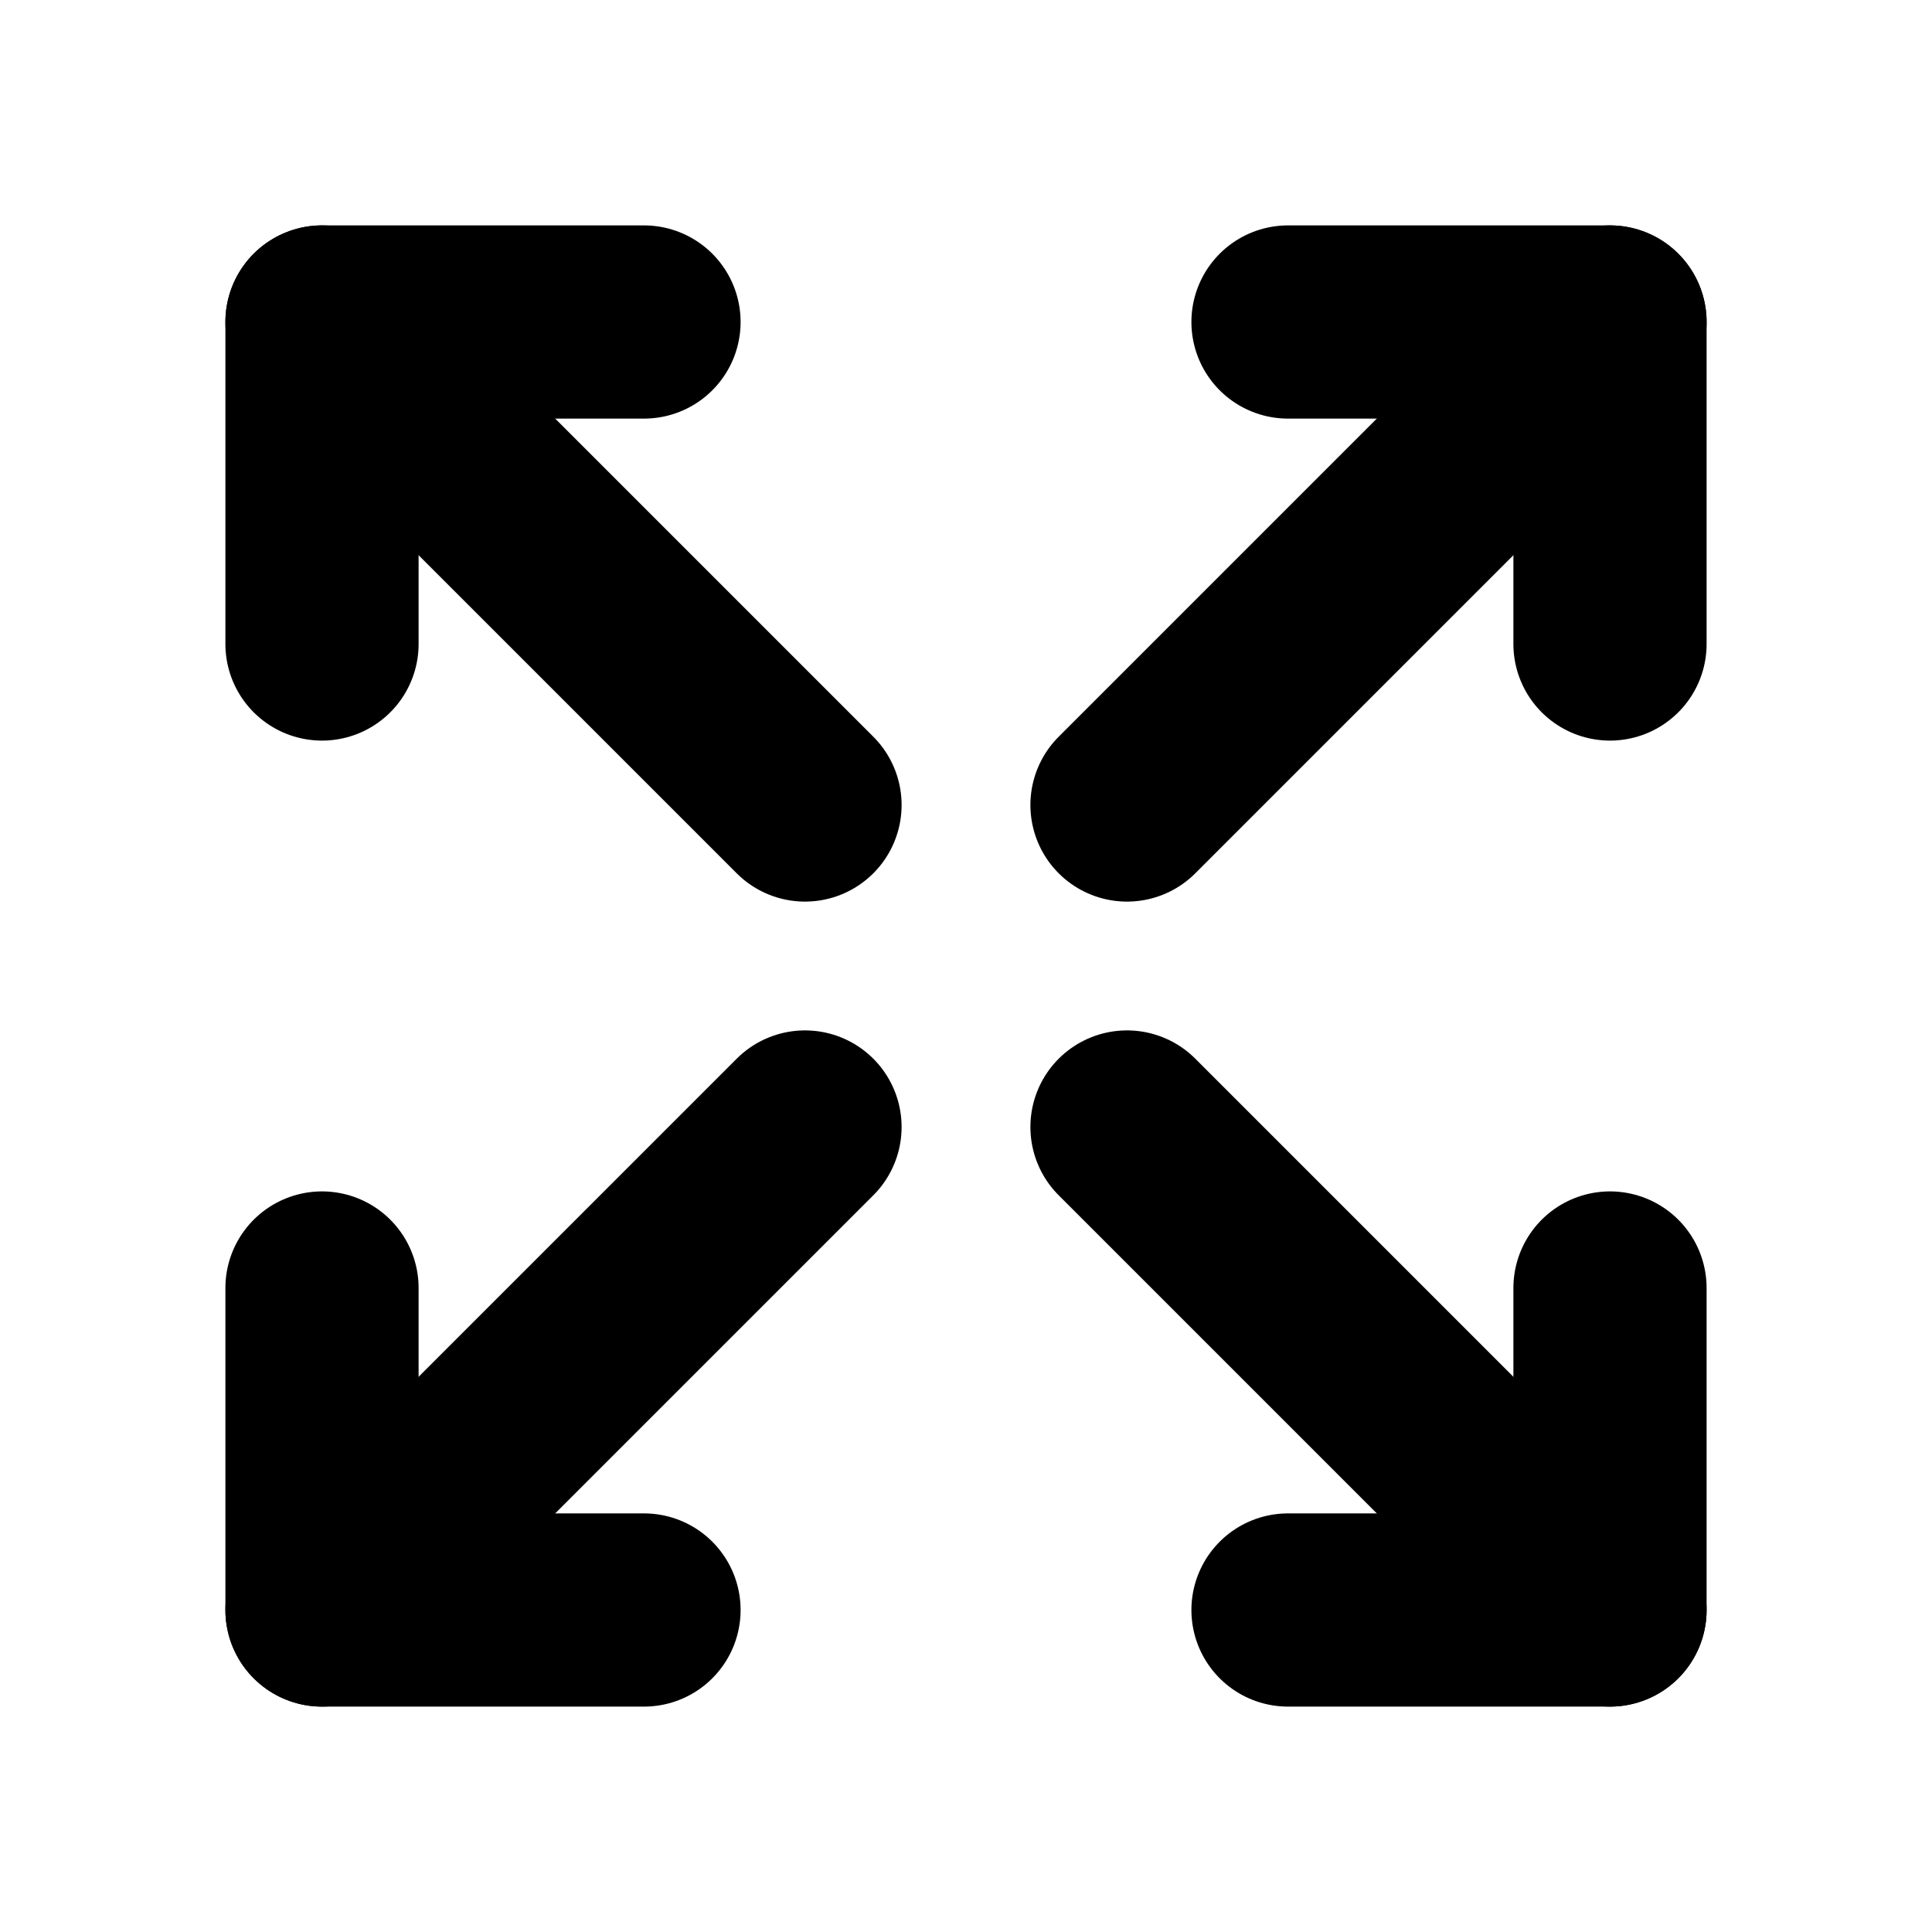 <?xml version="1.0" encoding="UTF-8"?> <svg xmlns="http://www.w3.org/2000/svg" width="150" height="150" viewBox="0 0 150 150" fill="none"><g clip-path="url(#clip0_262_165)"><path d="M100 25H125V50" stroke="black" stroke-width="15" stroke-linecap="round" stroke-linejoin="round"></path><path d="M87.5 62.5L125 25" stroke="black" stroke-width="15" stroke-linecap="round" stroke-linejoin="round"></path><path d="M50 125H25V100" stroke="black" stroke-width="15" stroke-linecap="round" stroke-linejoin="round"></path><path d="M25 125L62.5 87.5" stroke="black" stroke-width="15" stroke-linecap="round" stroke-linejoin="round"></path><path d="M100 125H125V100" stroke="black" stroke-width="15" stroke-linecap="round" stroke-linejoin="round"></path><path d="M87.5 87.5L125 125" stroke="black" stroke-width="15" stroke-linecap="round" stroke-linejoin="round"></path><path d="M50 25H25V50" stroke="black" stroke-width="15" stroke-linecap="round" stroke-linejoin="round"></path><path d="M25 25L62.5 62.5" stroke="black" stroke-width="15" stroke-linecap="round" stroke-linejoin="round"></path></g><defs><clipPath id="clip0_262_165"><rect width="150" height="150" fill="white"></rect></clipPath></defs></svg> 